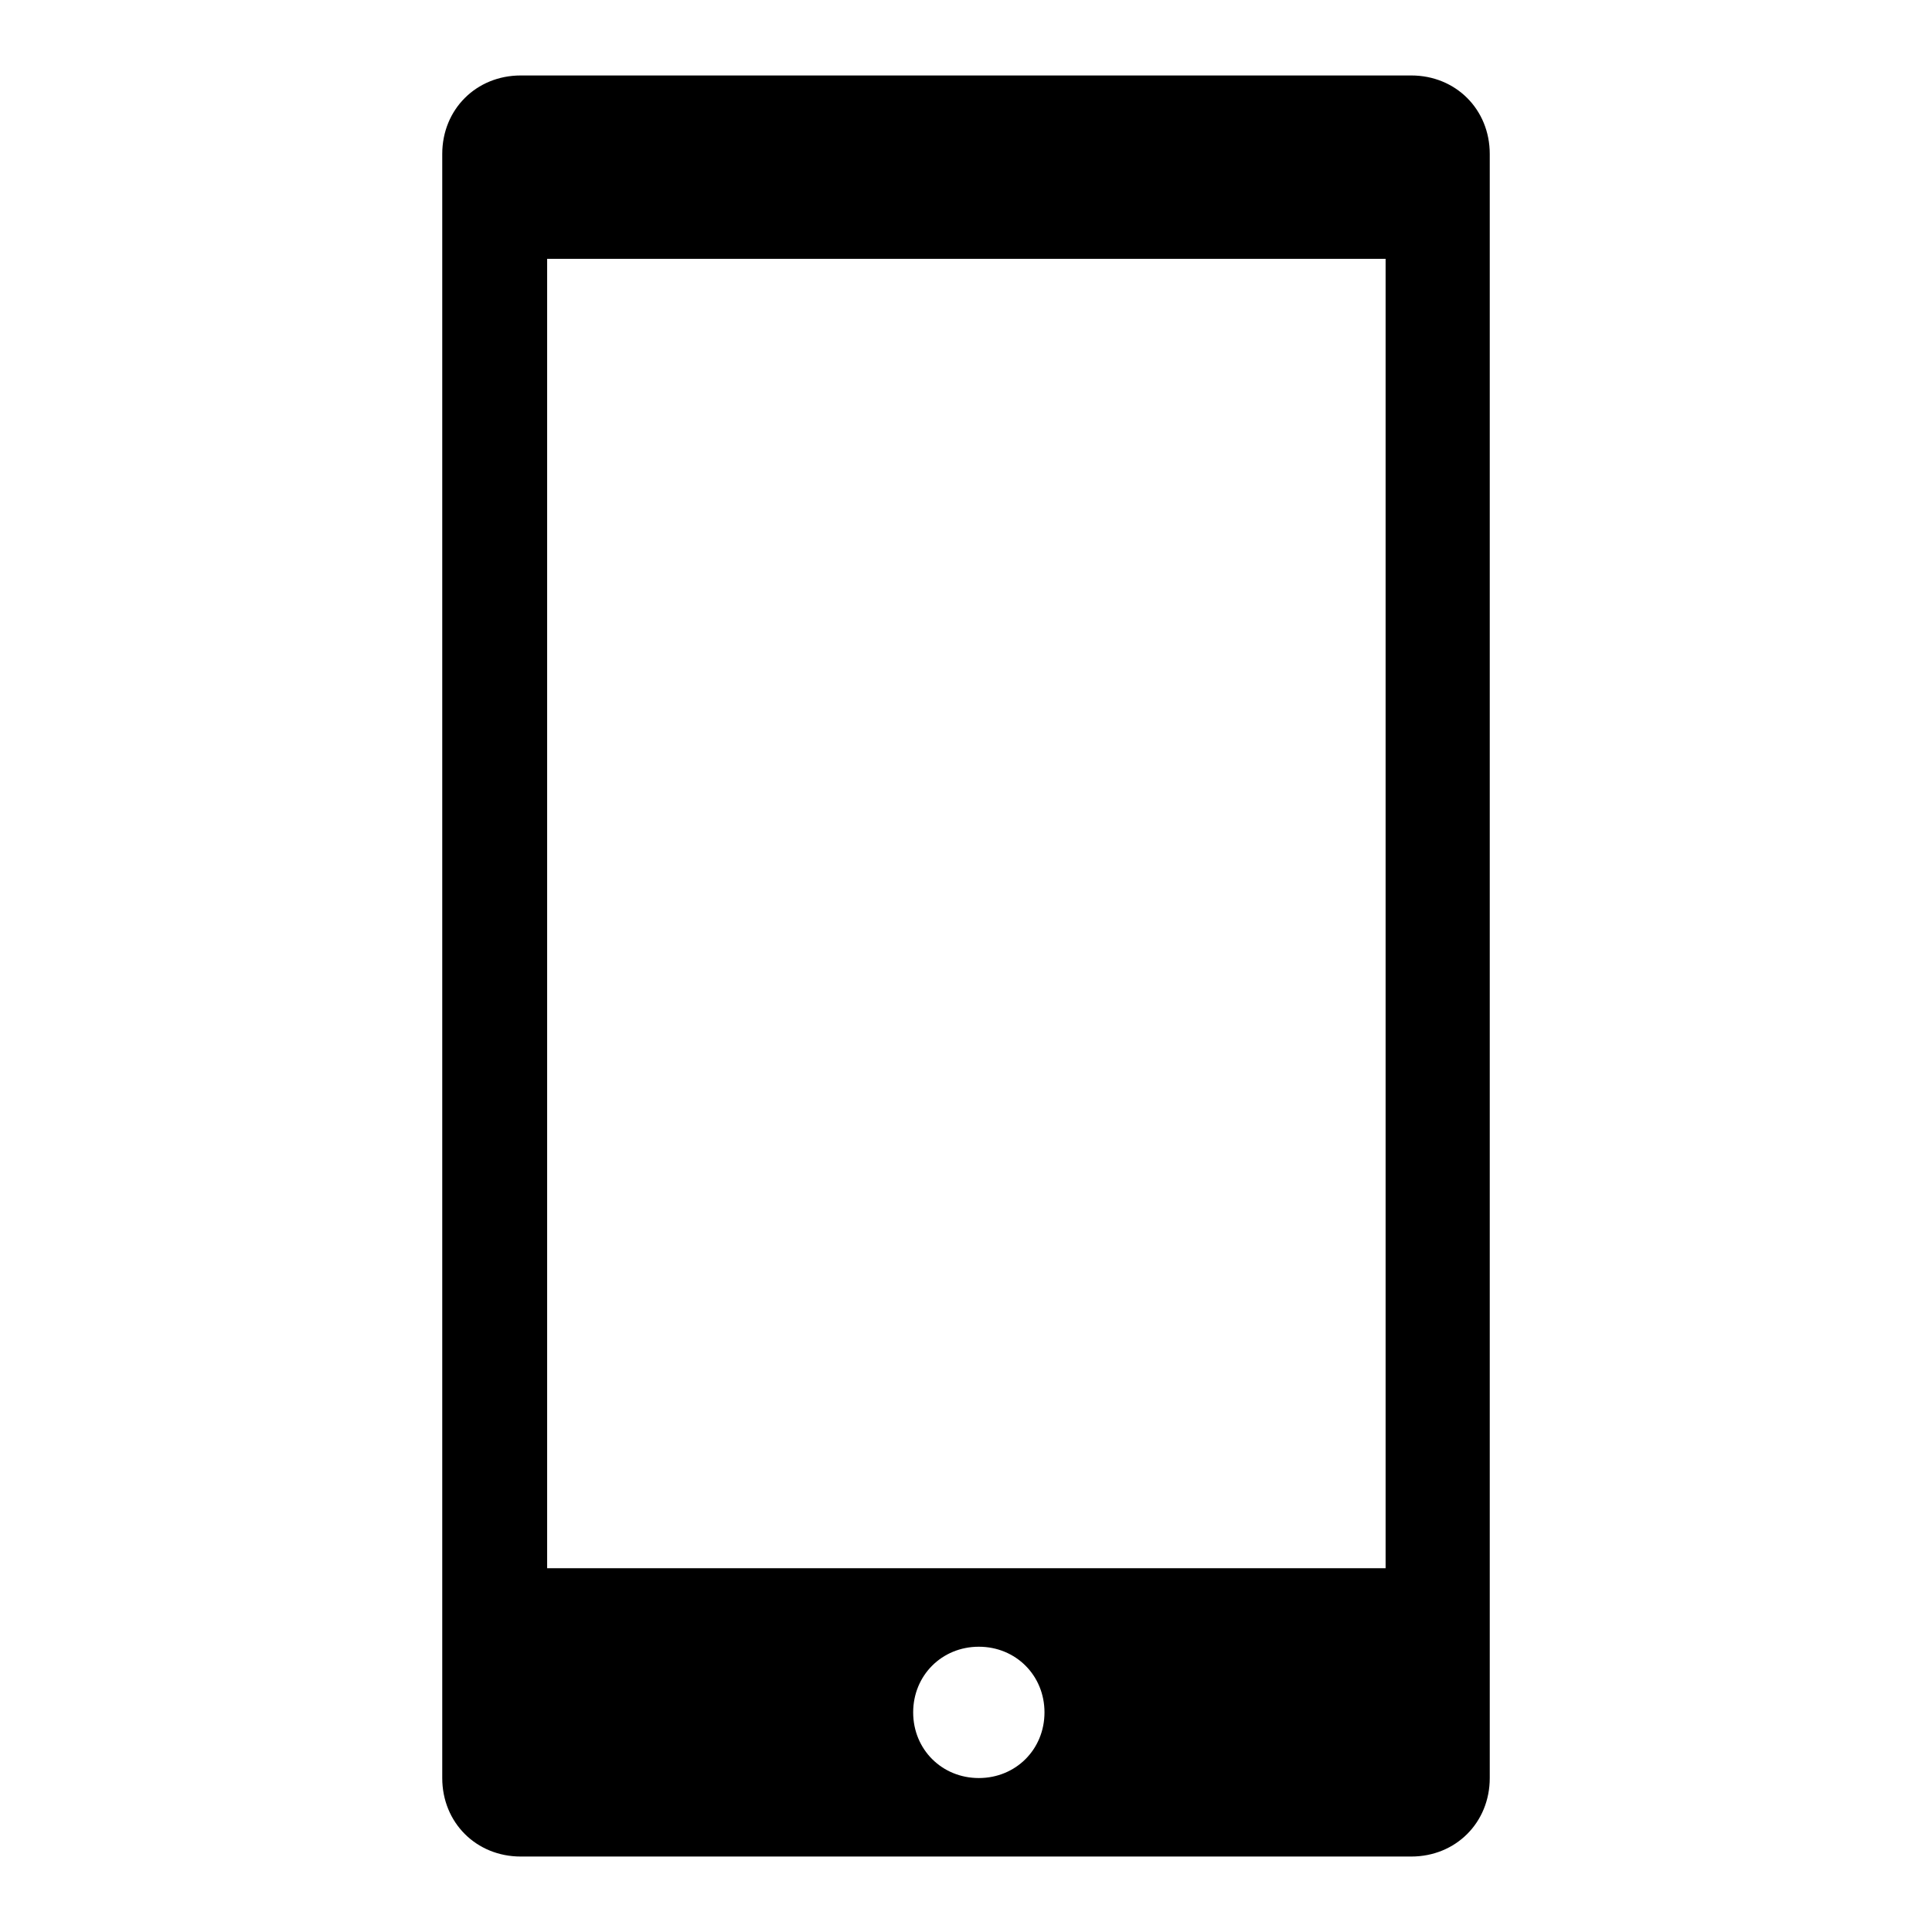 <?xml version="1.0" encoding="utf-8"?>
<!-- Svg Vector Icons : http://www.onlinewebfonts.com/icon -->
<!DOCTYPE svg PUBLIC "-//W3C//DTD SVG 1.1//EN" "http://www.w3.org/Graphics/SVG/1.1/DTD/svg11.dtd">
<svg version="1.1" xmlns="http://www.w3.org/2000/svg" xmlns:xlink="http://www.w3.org/1999/xlink" x="0px" y="0px" viewBox="0 0 256 256" enable-background="new 0 0 256 256" xml:space="preserve">
<g> <path fill="#000000" d="M187,10H69c-5.9,0-10.4,4.5-10.4,10.4v215.2c0,5.9,4.5,10.4,10.4,10.4h118c5.9,0,10.4-4.5,10.4-10.4V20.4 C197.4,14.5,192.9,10,187,10z M129.7,235.6c-4.9,0-8.7-3.8-8.7-8.7c0-4.9,3.8-8.7,8.7-8.7c4.9,0,8.7,3.8,8.7,8.7 C138.4,231.8,134.6,235.6,129.7,235.6z M183.5,207.8H72.5V34.3h111.1V207.8z"/></g>
</svg>